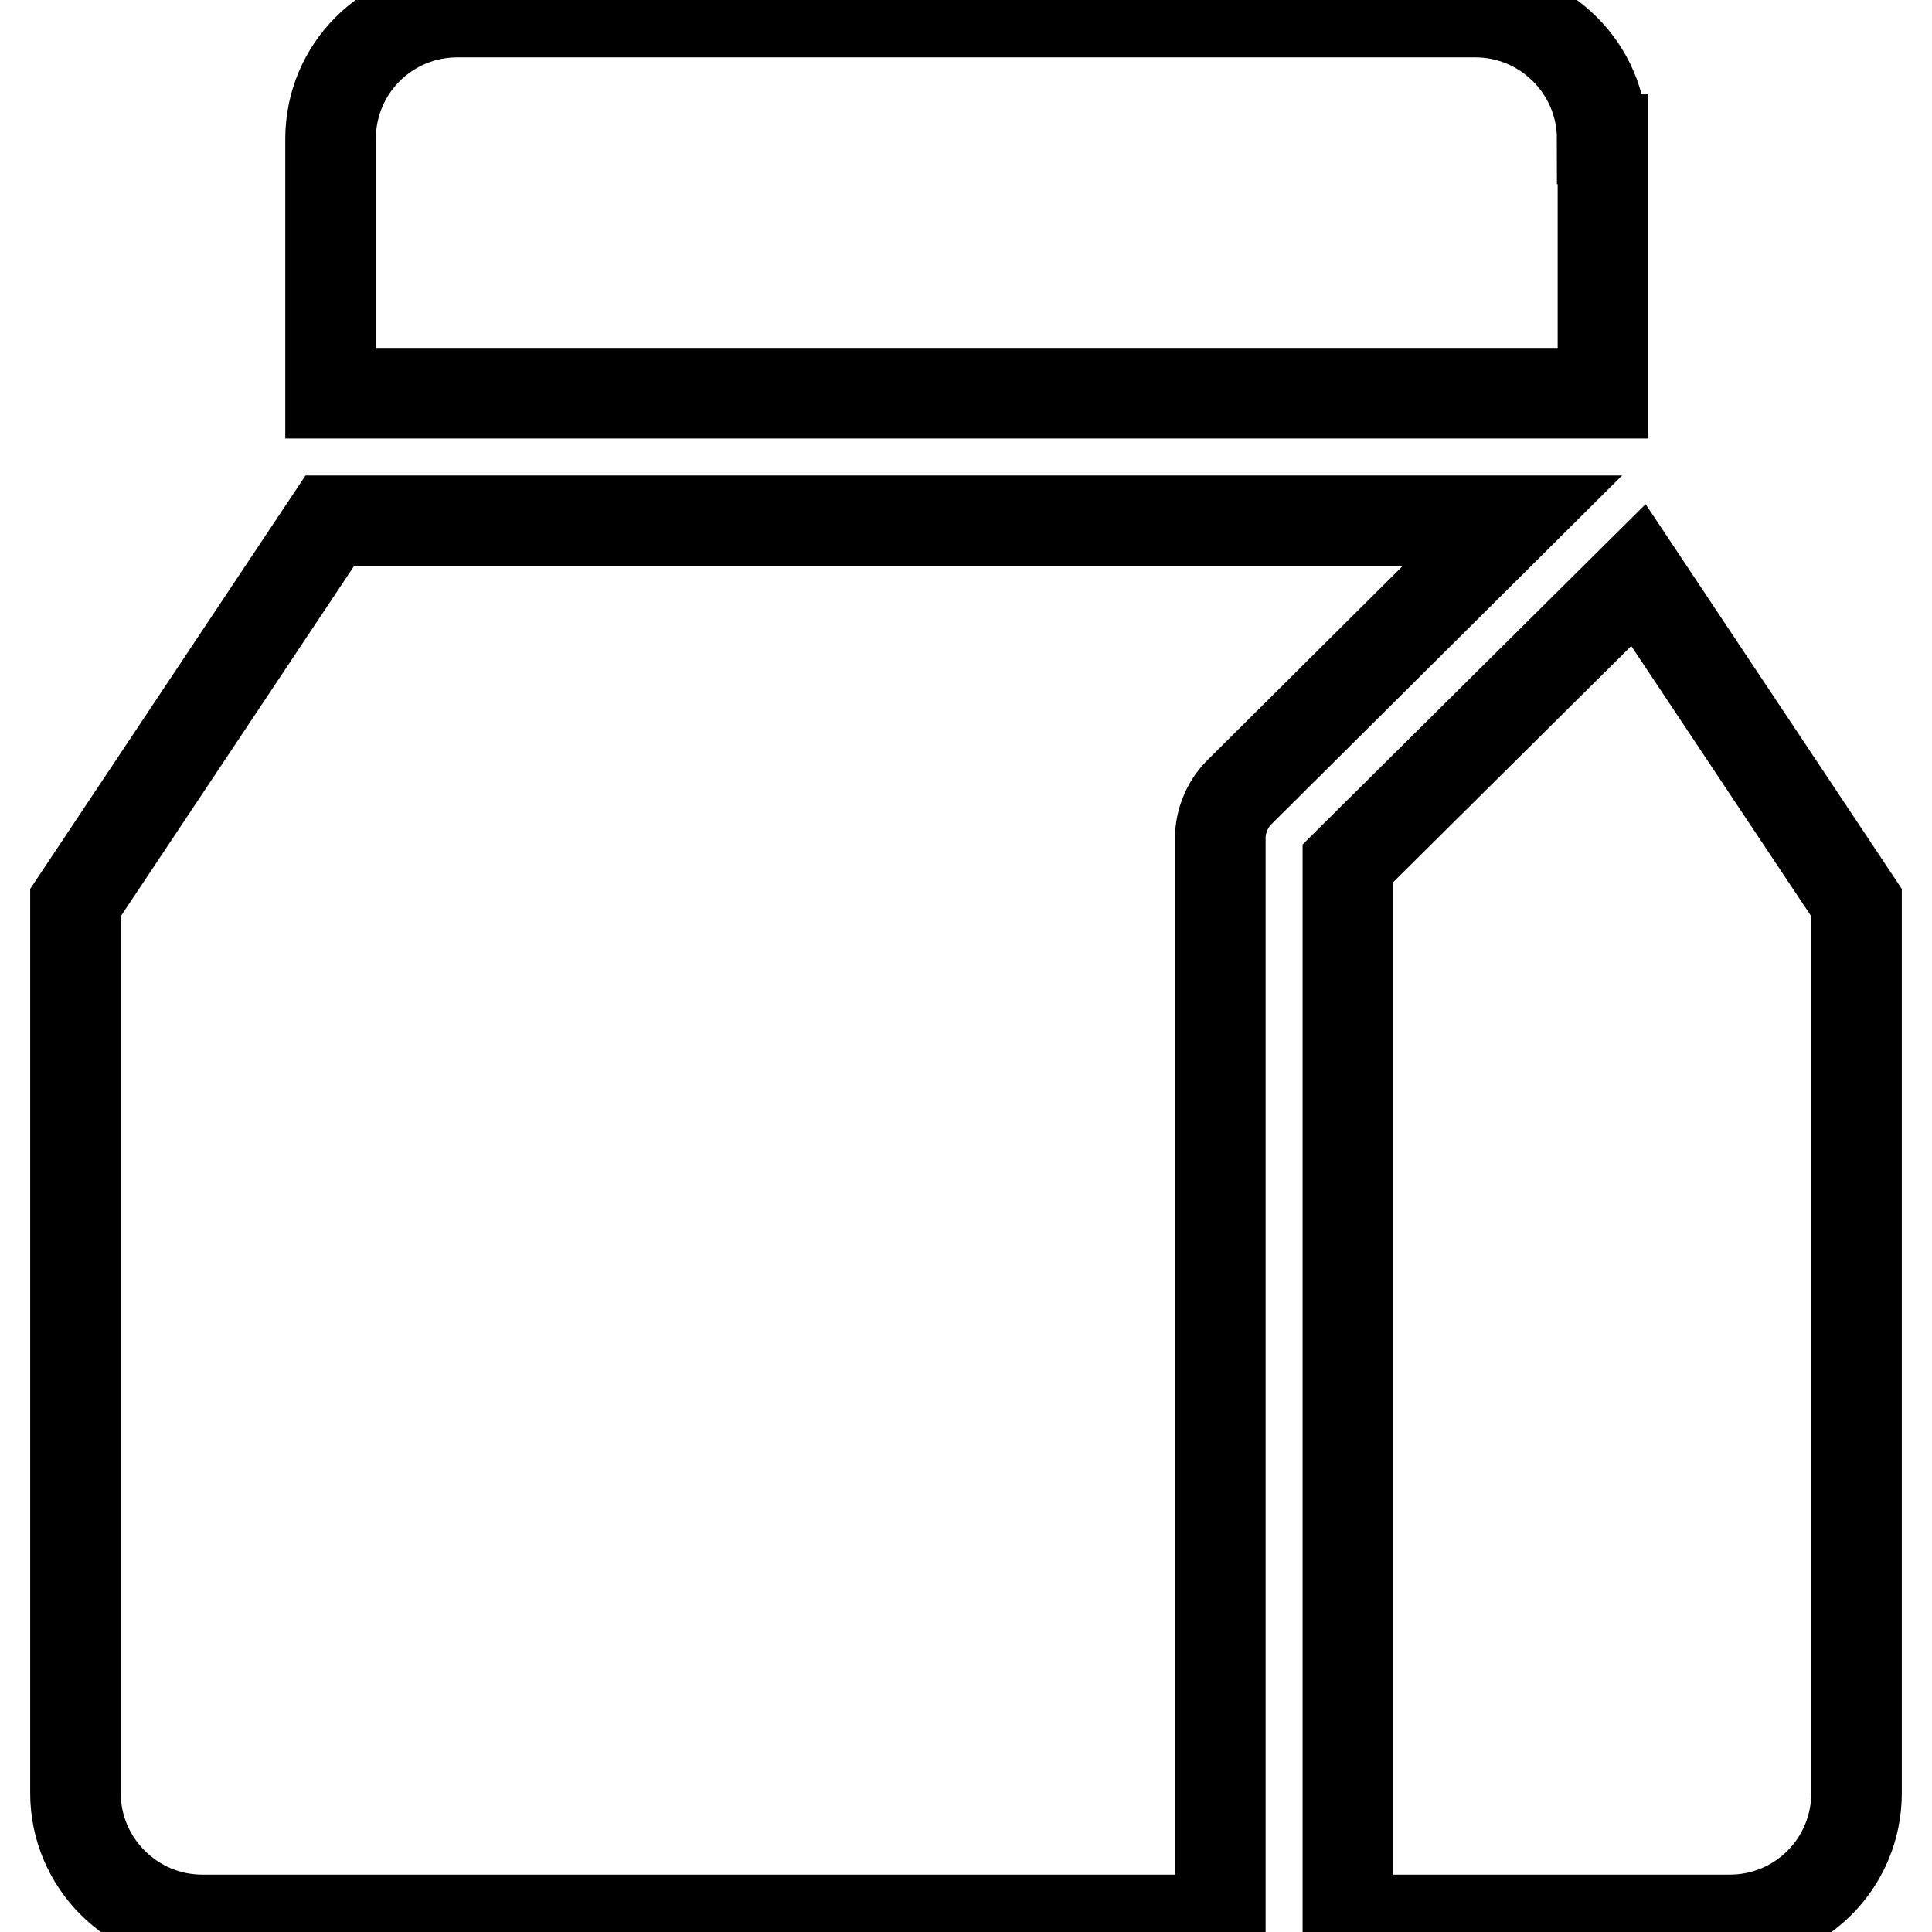 <?xml version="1.0" encoding="utf-8"?>
<!-- Svg Vector Icons : http://www.onlinewebfonts.com/icon -->
<!DOCTYPE svg PUBLIC "-//W3C//DTD SVG 1.1//EN" "http://www.w3.org/Graphics/SVG/1.1/DTD/svg11.dtd">
<svg version="1.1" xmlns="http://www.w3.org/2000/svg" xmlns:xlink="http://www.w3.org/1999/xlink" x="0px" y="0px" viewBox="0 0 256 256" enable-background="new 0 0 256 256" xml:space="preserve">
<g><g><path stroke-width="12" fill-opacity="0" stroke="#000000"  d="M212.3,18.4c0-9.3-7.6-16.8-16.8-16.8H60.6c-9.3,0-16.8,7.5-16.8,16.8v33.7h168.6V18.4L212.3,18.4z M43.7,69L10,119.6v118c0,9.3,7.6,16.8,16.8,16.8h134.9V111.2c0-0.1,0-0.1,0-0.1c0-0.1,0-0.2,0-0.3c0,0,0-0.1,0-0.1c0.1-2.1,1-4.3,2.7-5.9l36-35.8H43.7L43.7,69z M217.1,76.2l-38.5,38.2v140h50.6c9.3,0,16.8-7.5,16.8-16.8v-118L217.1,76.2L217.1,76.2z"/></g></g>
</svg>